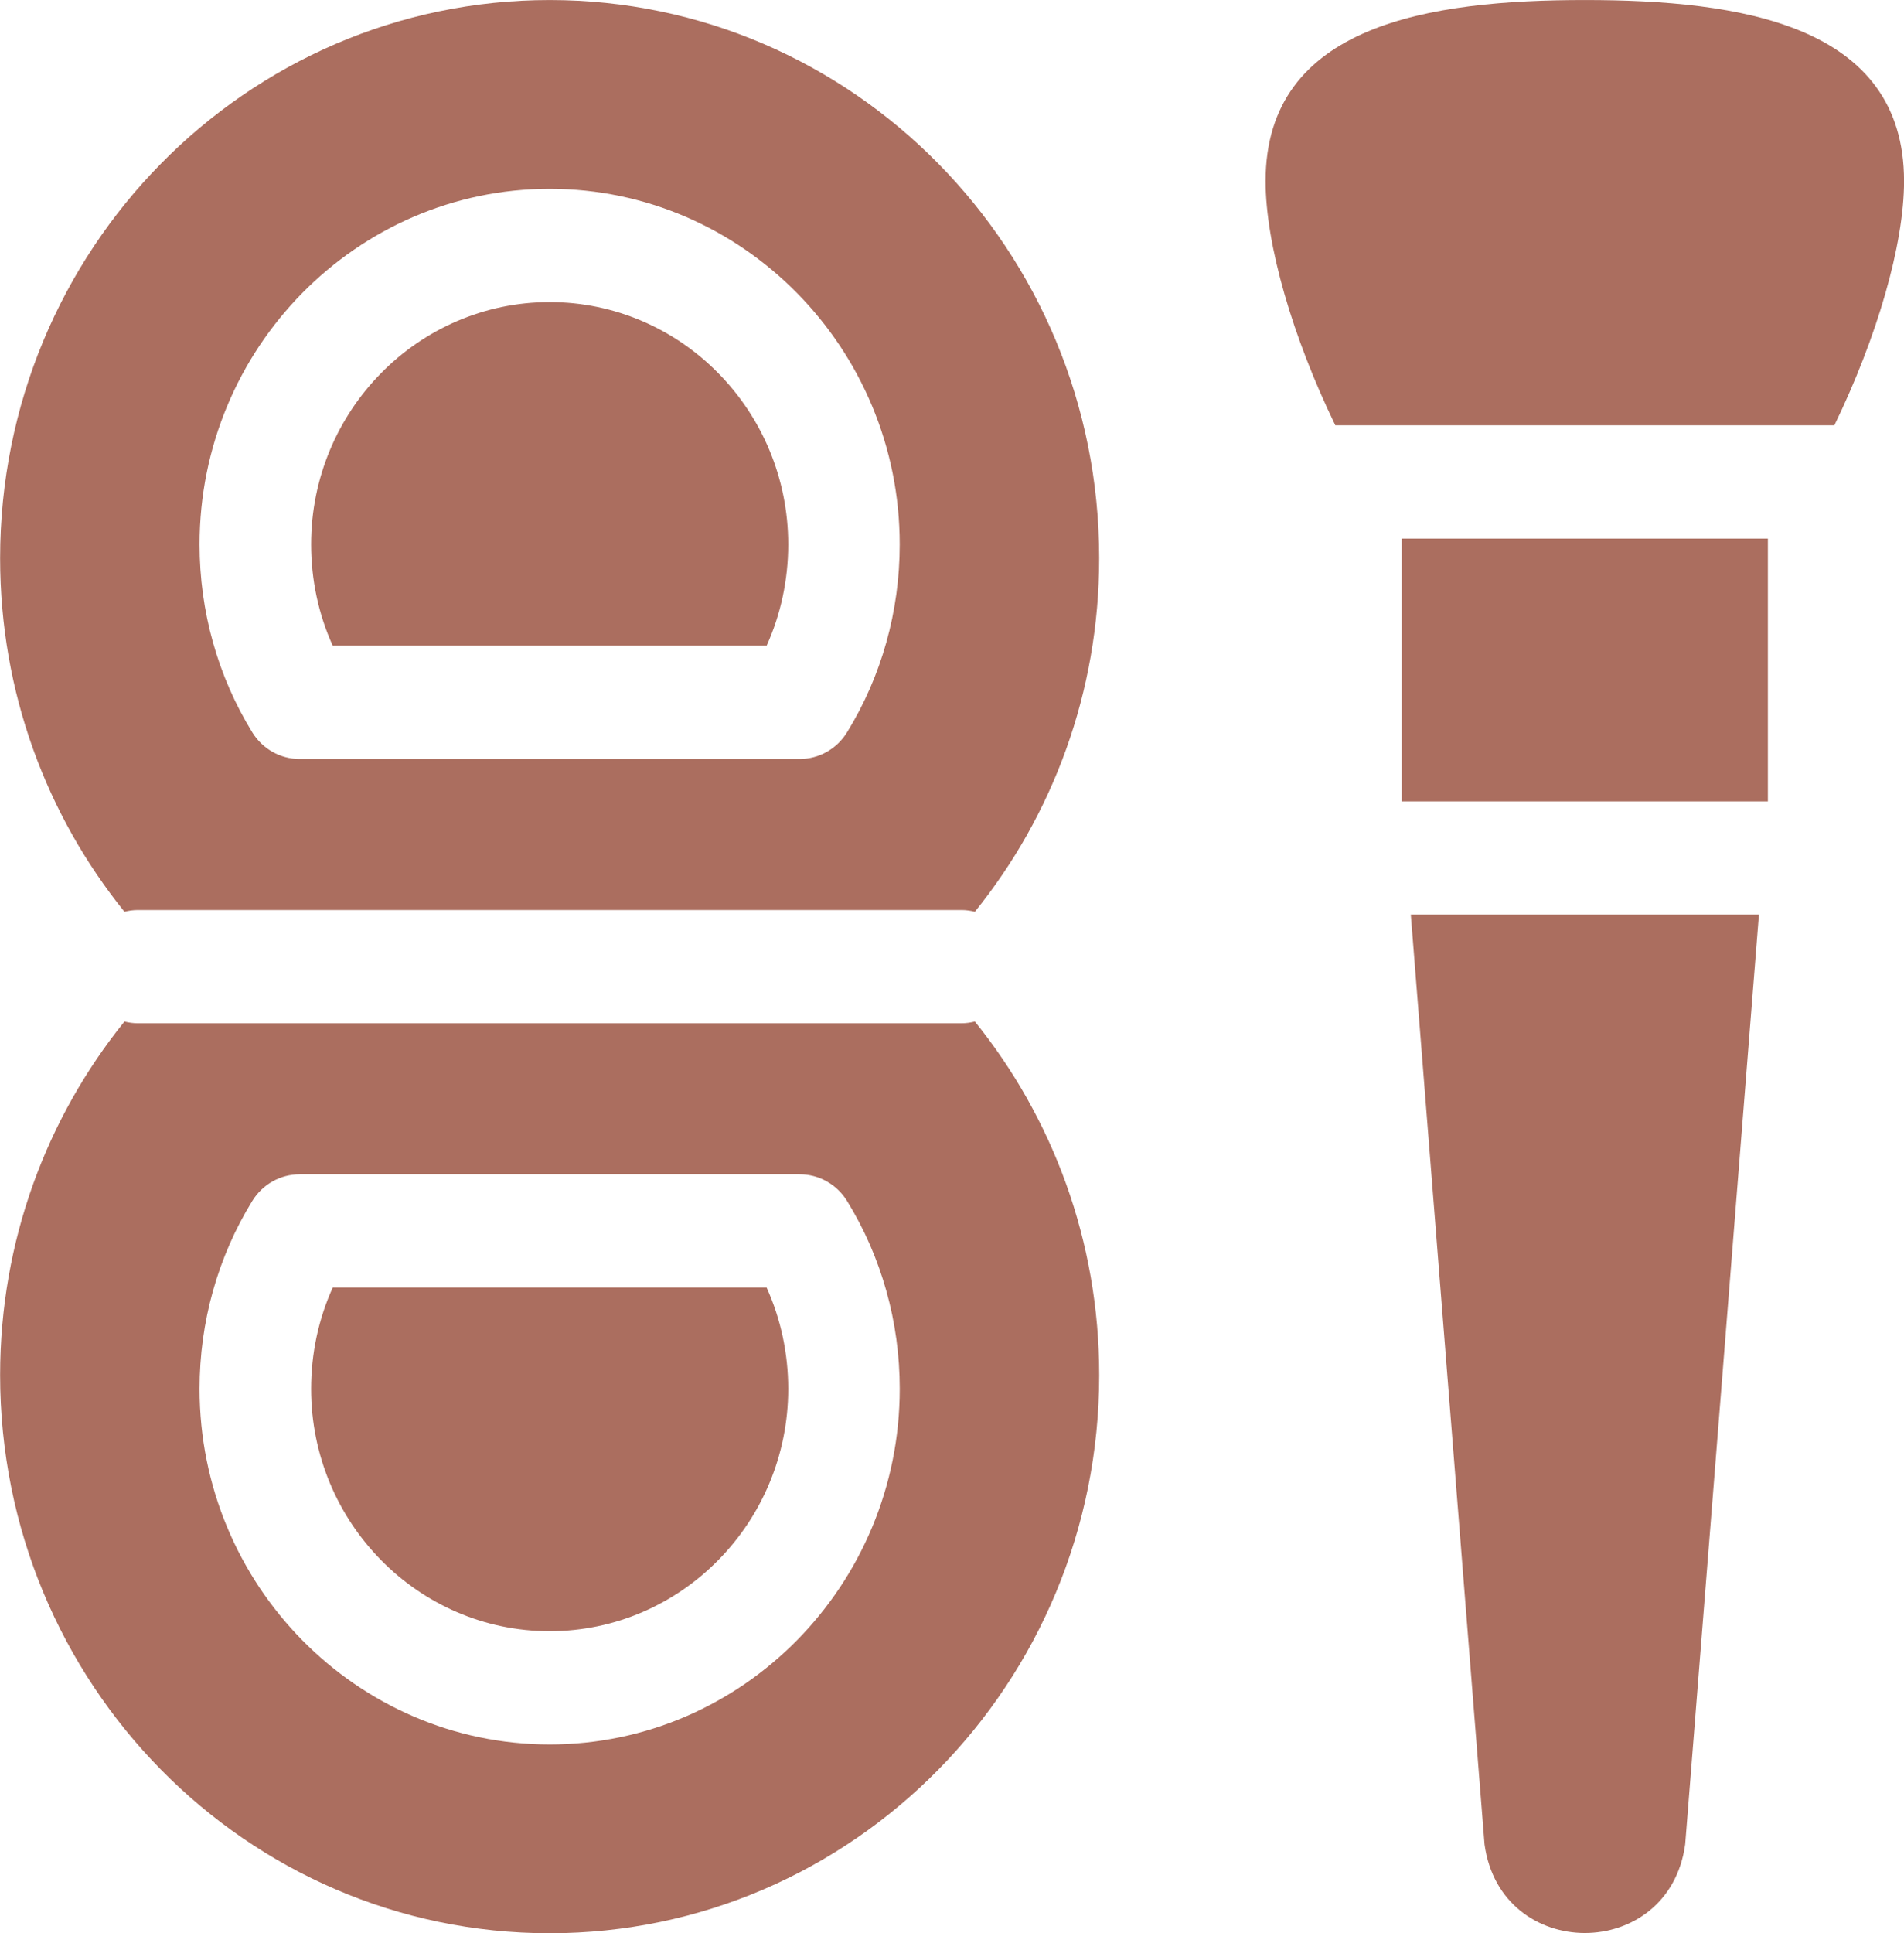 <?xml version="1.0" encoding="UTF-8"?> <svg xmlns="http://www.w3.org/2000/svg" width="67" height="68" viewBox="0 0 67 68" fill="none"> <g clip-path="url(#clip0_2_24)"> <path d="M49.645 32.172L52.239 64.875C52.812 69.031 58.727 69.031 59.3 64.875L61.895 32.172H49.645Z" fill="#AB6E5F"></path> <path d="M64.55 14.959C66.048 11.874 67.002 8.611 67.002 6.371C67.002 0.851 61.206 0.001 55.769 0.001C50.332 0.001 44.535 0.851 44.535 6.371C44.535 8.611 45.49 11.874 46.988 14.959H64.55Z" fill="#AB6E5F"></path> <path d="M49.328 18.944H62.21V28.188H49.328V18.944Z" fill="#AB6E5F"></path> <path d="M19.342 57.376C23.971 57.376 27.737 53.552 27.737 48.852C27.737 47.607 27.476 46.393 26.977 45.29H11.708C11.208 46.393 10.948 47.607 10.948 48.852C10.948 53.552 14.713 57.376 19.342 57.376Z" fill="#AB6E5F"></path> <path d="M33.831 35.993H4.853C4.689 35.993 4.531 35.97 4.379 35.932C1.646 39.318 0.004 43.647 0.004 48.366C0.004 59.21 8.662 68.001 19.342 68.001C30.022 68.001 38.68 59.21 38.68 48.366C38.68 43.646 37.038 39.318 34.305 35.932C34.153 35.97 33.995 35.993 33.831 35.993ZM19.342 61.36C12.55 61.36 7.023 55.749 7.023 48.852C7.023 46.496 7.665 44.21 8.878 42.241C9.237 41.659 9.866 41.305 10.542 41.305H28.142C28.819 41.305 29.447 41.659 29.806 42.241C31.019 44.21 31.661 46.496 31.661 48.852C31.66 55.749 26.134 61.36 19.342 61.36Z" fill="#AB6E5F"></path> <path d="M19.342 10.626C14.713 10.626 10.948 14.45 10.948 19.149C10.948 20.394 11.208 21.608 11.708 22.712H26.977C27.476 21.608 27.737 20.394 27.737 19.149C27.737 14.45 23.971 10.626 19.342 10.626Z" fill="#AB6E5F"></path> <path d="M4.853 32.009H33.831C33.995 32.009 34.153 32.032 34.305 32.07C37.038 28.684 38.679 24.356 38.679 19.636C38.68 8.792 30.022 0.001 19.342 0.001C8.662 0.001 0.004 8.792 0.004 19.636C0.004 24.356 1.646 28.684 4.379 32.07C4.531 32.032 4.689 32.009 4.853 32.009ZM19.342 6.642C26.134 6.642 31.66 12.253 31.66 19.15C31.66 21.506 31.019 23.792 29.805 25.761C29.447 26.343 28.818 26.697 28.142 26.697H10.541C9.865 26.697 9.237 26.343 8.878 25.761C7.665 23.792 7.023 21.506 7.023 19.15C7.023 12.253 12.549 6.642 19.342 6.642Z" fill="#AB6E5F"></path> </g> <defs> <clipPath id="clip0_2_24"> <rect width="67" height="68" fill="white"></rect> </clipPath> </defs> </svg> 